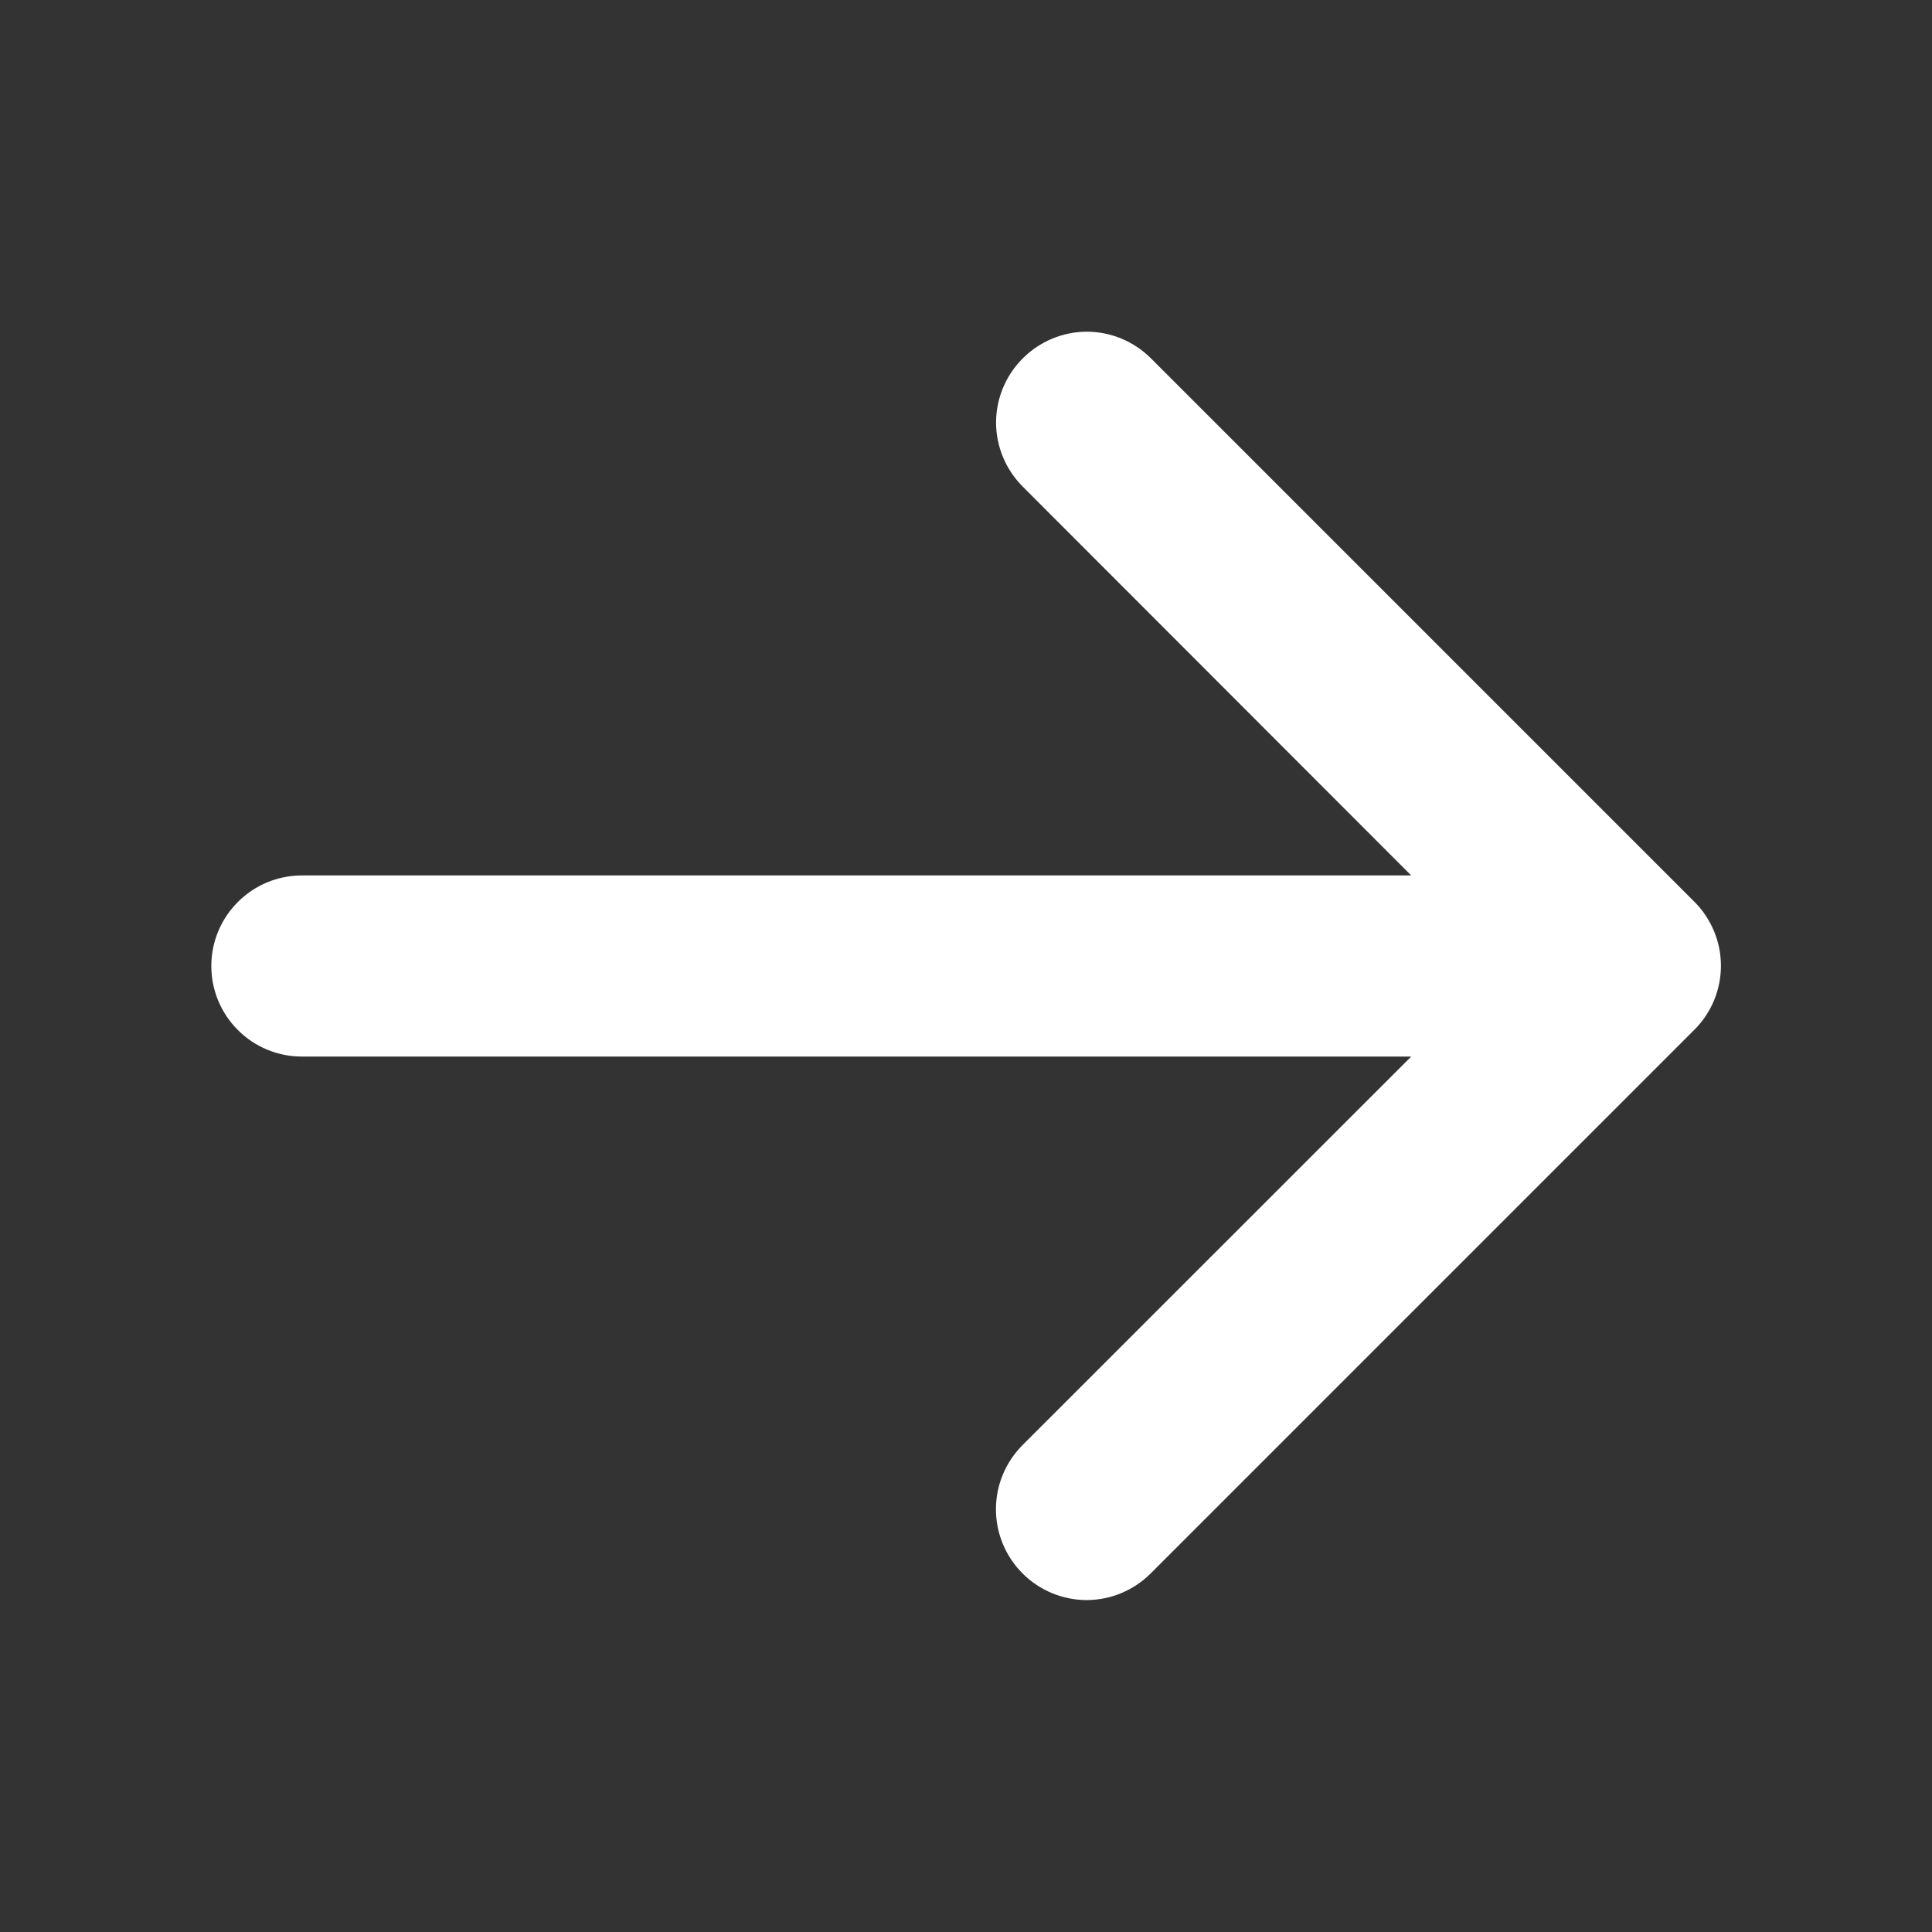 <svg width="16" height="16" viewBox="0 0 16 16" fill="none" xmlns="http://www.w3.org/2000/svg">
<rect x="0" y="0" width="16" height="16" fill="#333333" stroke="none"/>
<path d="M9.001 2.747C9.2 2.747 9.391 2.827 9.532 2.968L14.032 7.468C14.102 7.537 14.157 7.621 14.195 7.712C14.233 7.803 14.252 7.901 14.252 7.999C14.252 8.098 14.232 8.196 14.194 8.287C14.156 8.378 14.1 8.461 14.03 8.53L9.53 13.03C9.389 13.171 9.198 13.251 8.999 13.251C8.8 13.251 8.608 13.171 8.468 13.03C8.327 12.889 8.248 12.698 8.248 12.499C8.248 12.3 8.327 12.109 8.468 11.968L11.687 8.75H2.5C2.301 8.75 2.11 8.671 1.97 8.53C1.829 8.39 1.75 8.199 1.75 8C1.75 7.801 1.829 7.61 1.97 7.47C2.11 7.329 2.301 7.25 2.5 7.25H11.687L8.47 4.03C8.329 3.889 8.249 3.698 8.249 3.499C8.249 3.3 8.329 3.109 8.47 2.968C8.611 2.827 8.802 2.747 9.001 2.747Z" fill="white" style="fill:white;fill-opacity:1;"/>
</svg>
